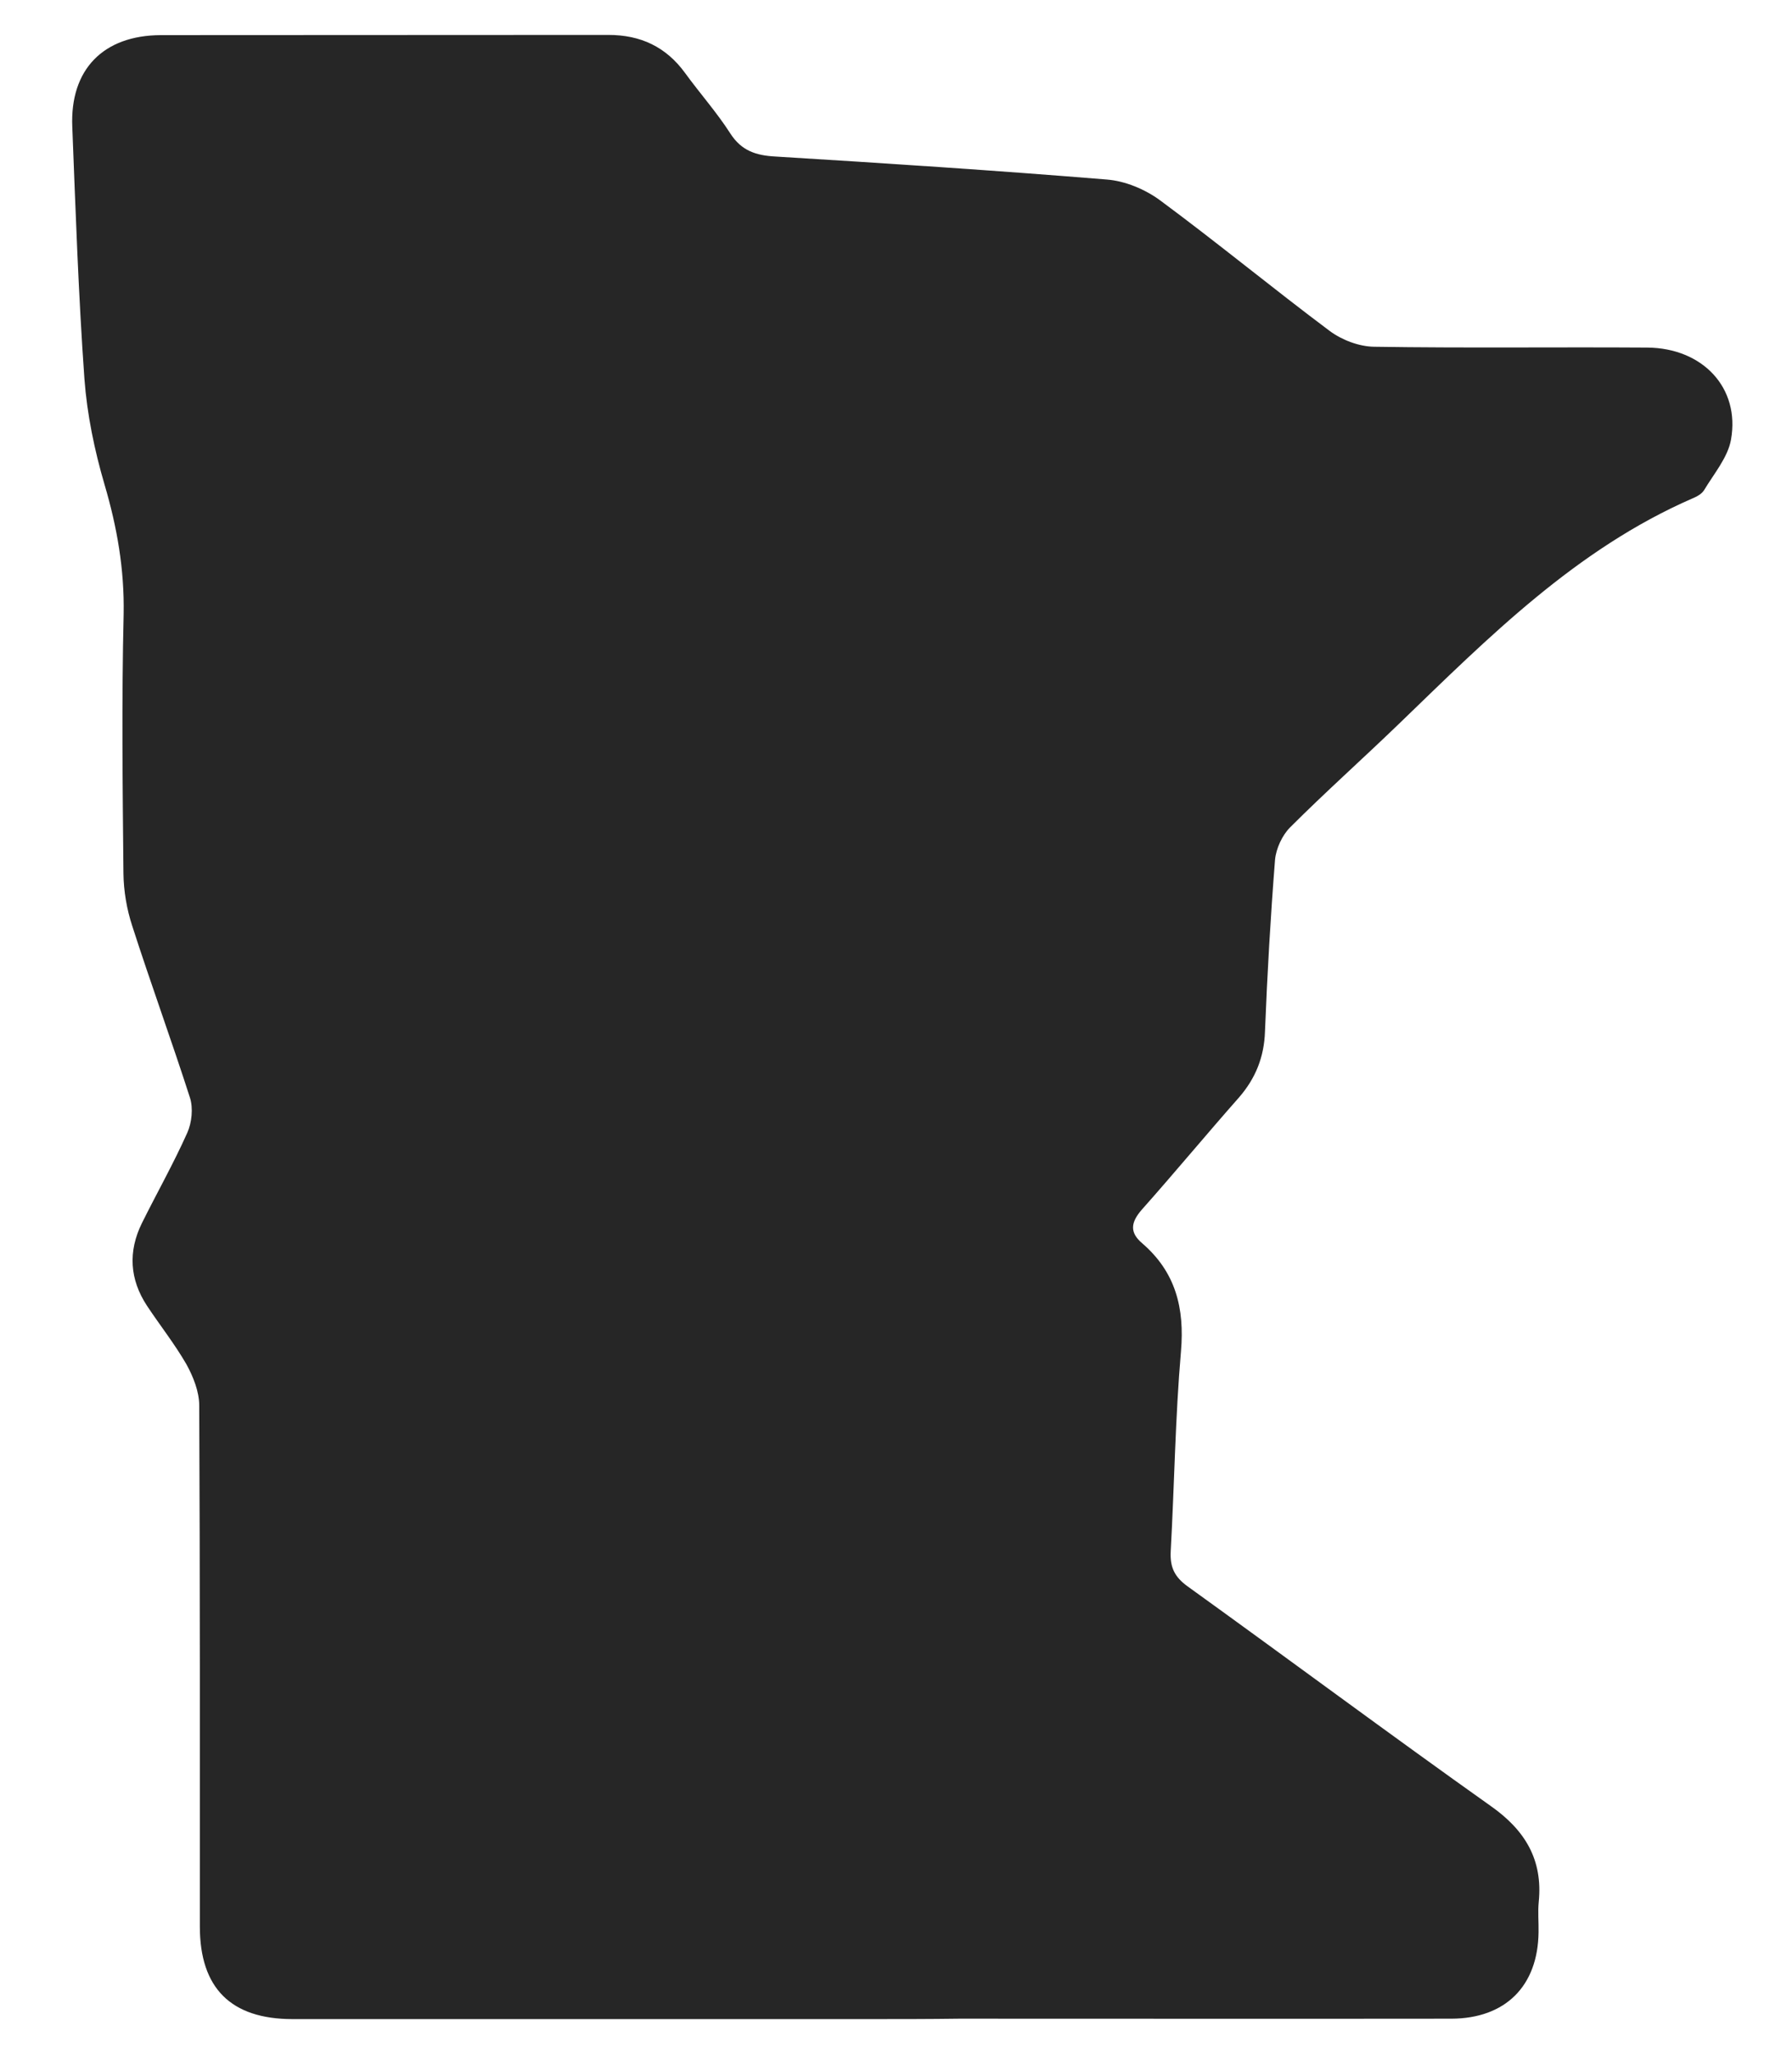 <?xml version="1.0" encoding="utf-8"?>
<!-- Generator: Adobe Illustrator 27.4.1, SVG Export Plug-In . SVG Version: 6.00 Build 0)  -->
<svg version="1.1" id="Layer_1" xmlns="http://www.w3.org/2000/svg" xmlns:xlink="http://www.w3.org/1999/xlink" x="0px" y="0px"
	 viewBox="0 0 872.5 1000" style="enable-background:new 0 0 872.5 1000;" xml:space="preserve">
<style type="text/css">
	.st0{fill:#262626;}
</style>
<g>
	<path class="st0" d="M422.4,982.9c-93.3,0-186.7,0-279.9,0c-30.1,0-45.2-15.1-45.2-45.1c0-84.6,0.1-169-0.3-253.6
		c0-6.7-2.9-14-6.2-20c-5.7-9.9-12.9-19-19.2-28.5c-8.5-12.9-9.3-26.5-2.5-40.3c7.3-14.7,15.4-29,22.1-44c2.2-4.9,2.9-12,1.3-17
		c-9-28-19.1-55.6-28.1-83.6c-2.7-8.2-4.2-17.1-4.3-25.7c-0.4-42.1-0.9-84.1,0.1-126.2c0.4-21.8-3.2-42.3-9.3-63
		c-4.9-16.7-8.5-34.1-9.8-51.5c-2.9-40.8-4.3-81.7-5.9-122.6c-1.2-28,15.1-44.6,43.1-44.7c72.6-0.1,145.3,0,217.9-0.1
		c15.7,0,28.1,5.8,37.4,18.6c7.2,9.9,15.4,19.1,22,29.4c5.4,8.4,12.5,10.7,22,11.2c53.8,3.3,107.6,6.8,161.3,11.2
		c9,0.7,18.7,4.8,25.9,10.1c28,20.7,54.8,42.8,82.6,63.6c5.9,4.4,14.3,7.6,21.6,7.7c44.3,0.7,88.7,0.1,133,0.4
		c27,0.2,45.3,19.6,40.8,44.8c-1.5,8.6-8.3,16.6-13.1,24.6c-1.1,1.8-3.4,3.1-5.6,4c-56.7,24.7-99.3,67.6-142.8,109.6
		c-17.6,17-35.9,33.3-53.2,50.6c-3.8,3.8-6.8,10.3-7.3,15.7c-2.2,27.9-3.8,55.7-4.9,83.6c-0.4,12.5-4.6,22.9-12.7,32.2
		c-15.9,18-31.3,36.6-47.3,54.6c-5.4,6.2-6,11.1,0.3,16.4c16.2,14,20.6,31.5,18.8,52.5c-2.8,32.4-3.2,64.9-5,97.4
		c-0.4,7.8,1.9,12.5,8.3,17.1c49.3,35.5,98.1,71.8,147.7,107c16.6,11.7,25.2,26.1,23.2,46.4c-0.5,4.9,0,9.9-0.1,14.9
		c-0.3,26.2-16.1,42-42.4,42.1c-79.9,0.1-159.8,0-239.7,0C452.2,982.9,437.2,982.9,422.4,982.9z"/>
</g>
</svg>
